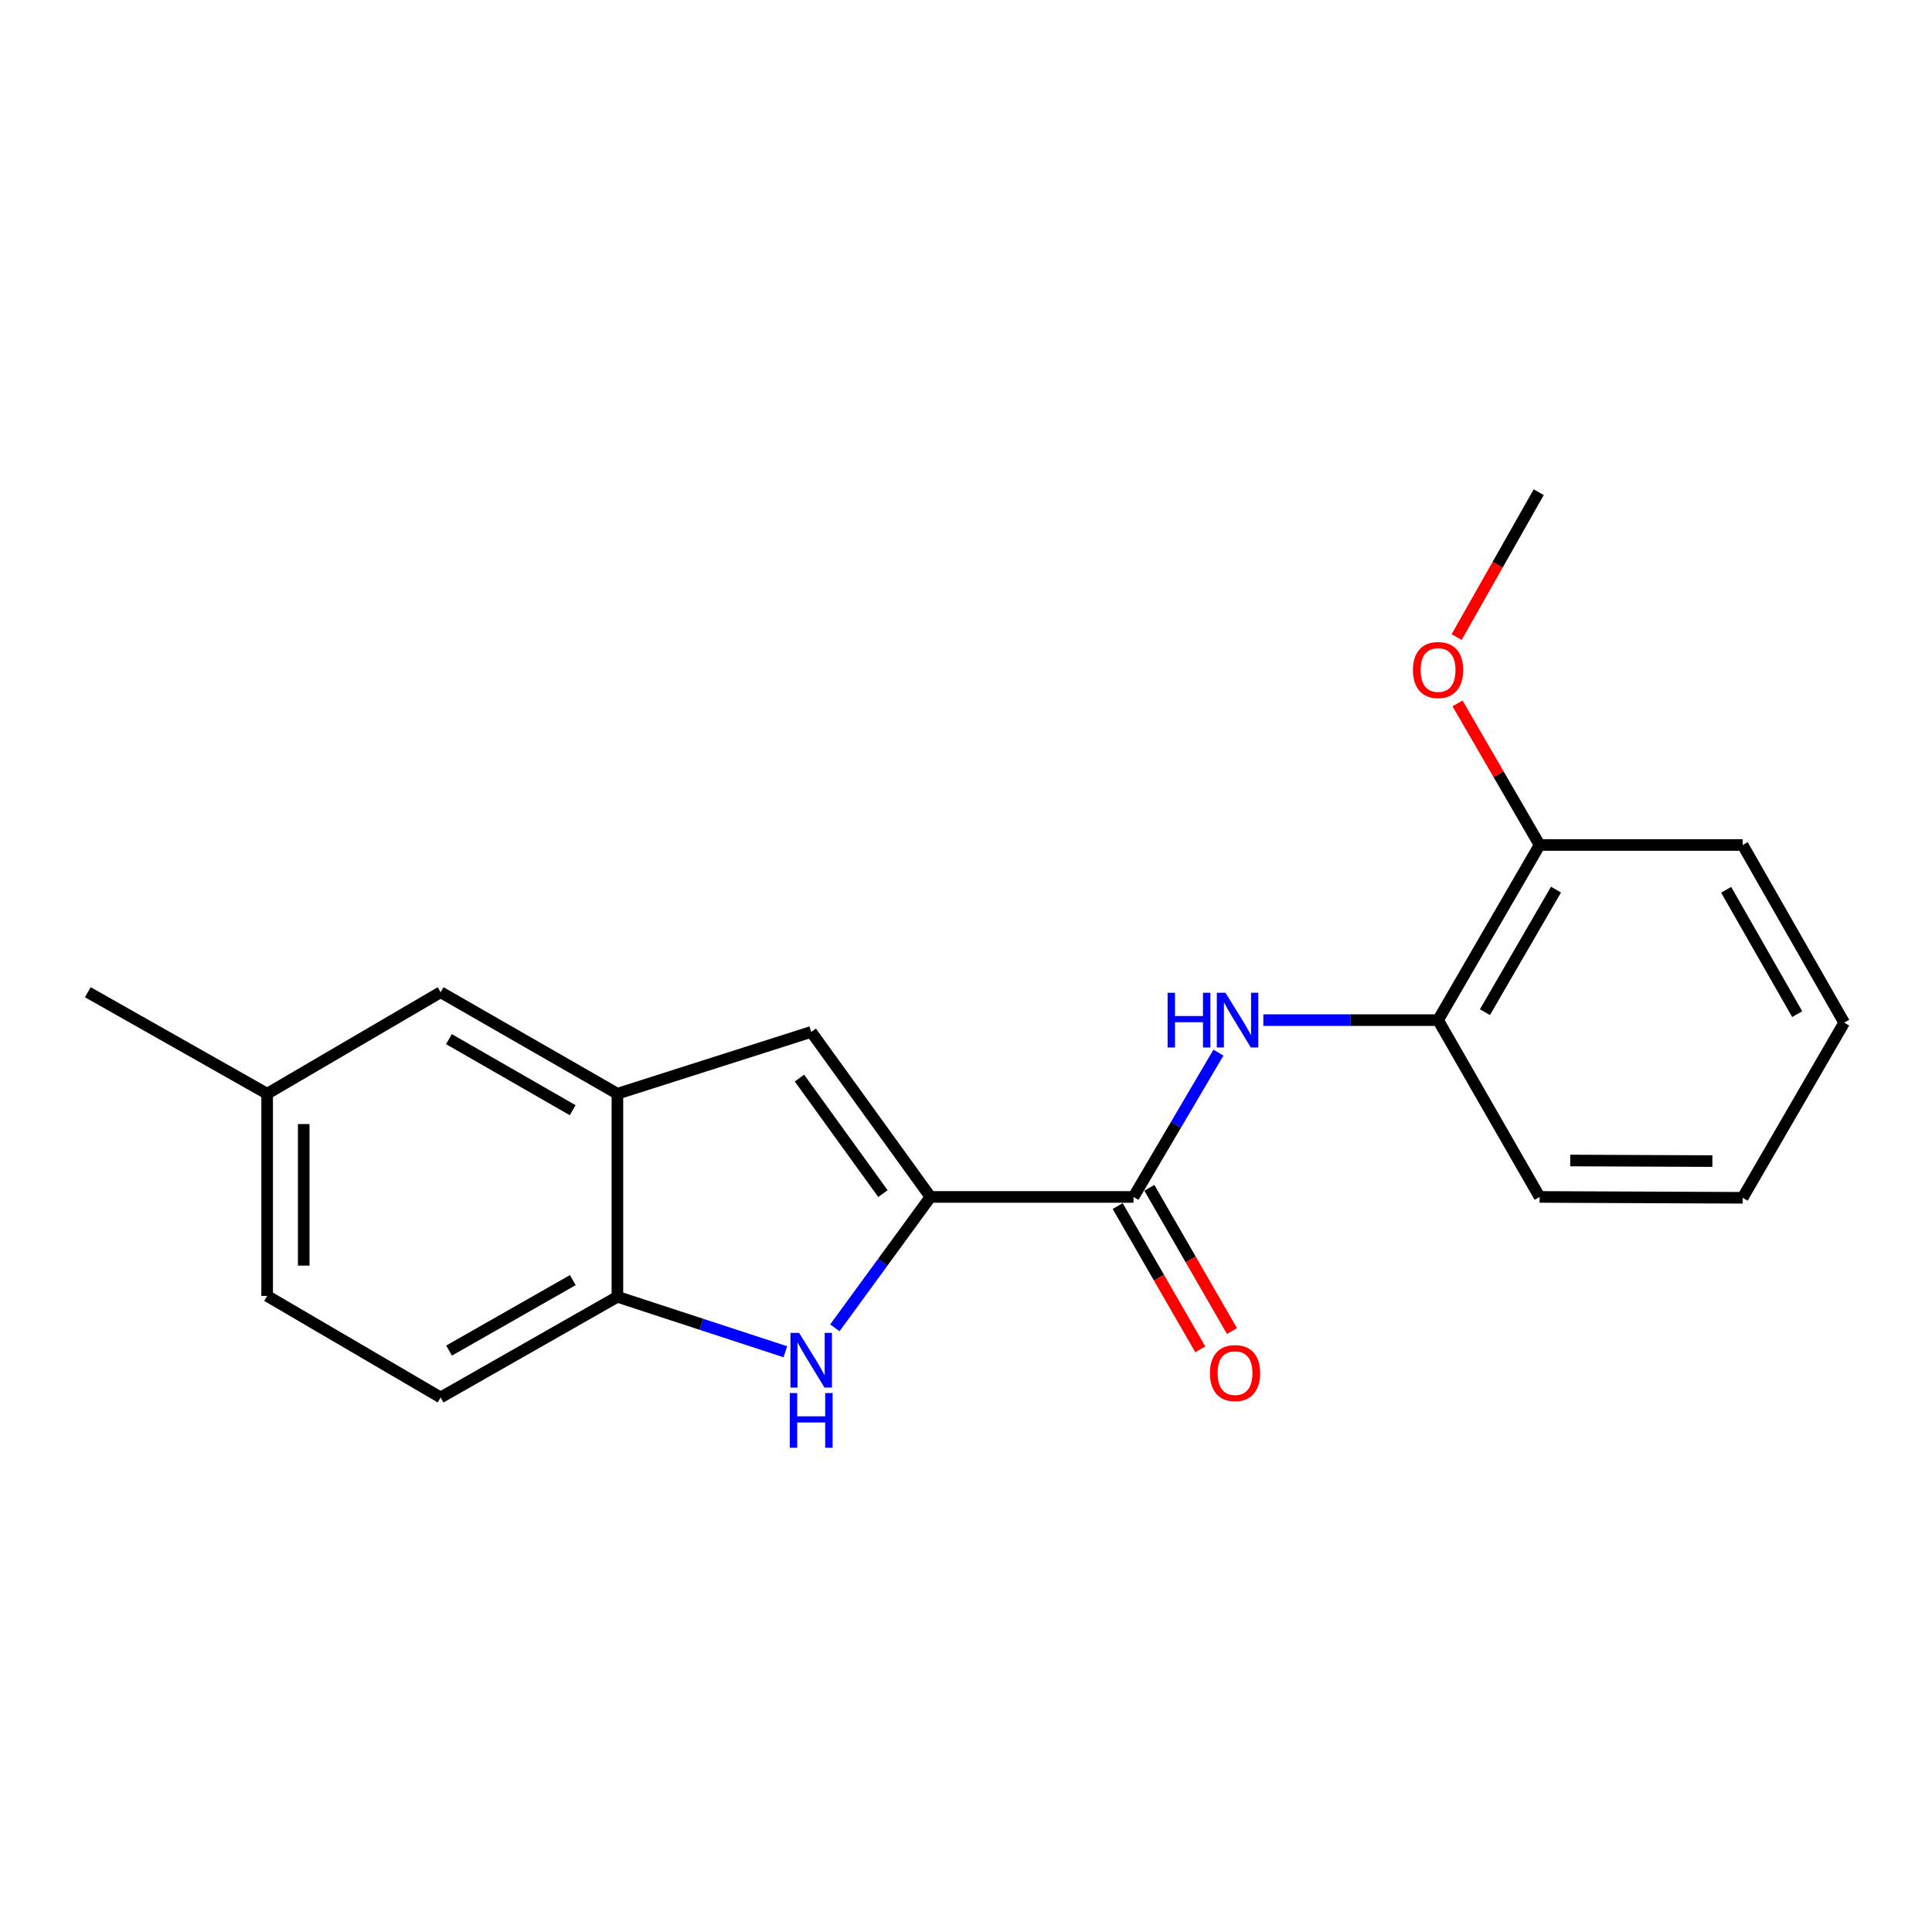 <?xml version='1.0' encoding='iso-8859-1'?>
<svg version='1.1' baseProfile='full'
              xmlns='http://www.w3.org/2000/svg'
                      xmlns:rdkit='http://www.rdkit.org/xml'
                      xmlns:xlink='http://www.w3.org/1999/xlink'
                  xml:space='preserve'
width='1000px' height='1000px' viewBox='0 0 1000 1000'>
<!-- END OF HEADER -->
<rect style='opacity:1.0;fill:#FFFFFF;stroke:none' width='1000' height='1000' x='0' y='0'> </rect>
<path class='bond-0' d='M 481.602,619.531 L 456.866,653.401' style='fill:none;fill-rule:evenodd;stroke:#000000;stroke-width:6px;stroke-linecap:butt;stroke-linejoin:miter;stroke-opacity:1' />
<path class='bond-0' d='M 456.866,653.401 L 432.13,687.272' style='fill:none;fill-rule:evenodd;stroke:#0000FF;stroke-width:6px;stroke-linecap:butt;stroke-linejoin:miter;stroke-opacity:1' />
<path class='bond-1' d='M 481.602,619.531 L 586.704,619.531' style='fill:none;fill-rule:evenodd;stroke:#000000;stroke-width:6px;stroke-linecap:butt;stroke-linejoin:miter;stroke-opacity:1' />
<path class='bond-2' d='M 481.602,619.531 L 419.878,534.12' style='fill:none;fill-rule:evenodd;stroke:#000000;stroke-width:6px;stroke-linecap:butt;stroke-linejoin:miter;stroke-opacity:1' />
<path class='bond-2' d='M 457.005,617.804 L 413.798,558.016' style='fill:none;fill-rule:evenodd;stroke:#000000;stroke-width:6px;stroke-linecap:butt;stroke-linejoin:miter;stroke-opacity:1' />
<path class='bond-5' d='M 406.499,699.669 L 363.034,685.442' style='fill:none;fill-rule:evenodd;stroke:#0000FF;stroke-width:6px;stroke-linecap:butt;stroke-linejoin:miter;stroke-opacity:1' />
<path class='bond-5' d='M 363.034,685.442 L 319.57,671.215' style='fill:none;fill-rule:evenodd;stroke:#000000;stroke-width:6px;stroke-linecap:butt;stroke-linejoin:miter;stroke-opacity:1' />
<path class='bond-4' d='M 586.704,619.531 L 608.686,582.179' style='fill:none;fill-rule:evenodd;stroke:#000000;stroke-width:6px;stroke-linecap:butt;stroke-linejoin:miter;stroke-opacity:1' />
<path class='bond-4' d='M 608.686,582.179 L 630.668,544.827' style='fill:none;fill-rule:evenodd;stroke:#0000FF;stroke-width:6px;stroke-linecap:butt;stroke-linejoin:miter;stroke-opacity:1' />
<path class='bond-8' d='M 578.507,624.259 L 599.892,661.333' style='fill:none;fill-rule:evenodd;stroke:#000000;stroke-width:6px;stroke-linecap:butt;stroke-linejoin:miter;stroke-opacity:1' />
<path class='bond-8' d='M 599.892,661.333 L 621.277,698.408' style='fill:none;fill-rule:evenodd;stroke:#FF0000;stroke-width:6px;stroke-linecap:butt;stroke-linejoin:miter;stroke-opacity:1' />
<path class='bond-8' d='M 594.9,614.803 L 616.285,651.878' style='fill:none;fill-rule:evenodd;stroke:#000000;stroke-width:6px;stroke-linecap:butt;stroke-linejoin:miter;stroke-opacity:1' />
<path class='bond-8' d='M 616.285,651.878 L 637.67,688.953' style='fill:none;fill-rule:evenodd;stroke:#FF0000;stroke-width:6px;stroke-linecap:butt;stroke-linejoin:miter;stroke-opacity:1' />
<path class='bond-3' d='M 419.878,534.12 L 319.57,566.113' style='fill:none;fill-rule:evenodd;stroke:#000000;stroke-width:6px;stroke-linecap:butt;stroke-linejoin:miter;stroke-opacity:1' />
<path class='bond-7' d='M 319.57,566.113 L 228.072,513.567' style='fill:none;fill-rule:evenodd;stroke:#000000;stroke-width:6px;stroke-linecap:butt;stroke-linejoin:miter;stroke-opacity:1' />
<path class='bond-7' d='M 296.421,574.641 L 232.372,537.859' style='fill:none;fill-rule:evenodd;stroke:#000000;stroke-width:6px;stroke-linecap:butt;stroke-linejoin:miter;stroke-opacity:1' />
<path class='bond-20' d='M 319.57,566.113 L 319.57,671.215' style='fill:none;fill-rule:evenodd;stroke:#000000;stroke-width:6px;stroke-linecap:butt;stroke-linejoin:miter;stroke-opacity:1' />
<path class='bond-6' d='M 653.898,528.012 L 699.12,528.012' style='fill:none;fill-rule:evenodd;stroke:#0000FF;stroke-width:6px;stroke-linecap:butt;stroke-linejoin:miter;stroke-opacity:1' />
<path class='bond-6' d='M 699.12,528.012 L 744.341,528.012' style='fill:none;fill-rule:evenodd;stroke:#000000;stroke-width:6px;stroke-linecap:butt;stroke-linejoin:miter;stroke-opacity:1' />
<path class='bond-10' d='M 319.57,671.215 L 228.072,723.319' style='fill:none;fill-rule:evenodd;stroke:#000000;stroke-width:6px;stroke-linecap:butt;stroke-linejoin:miter;stroke-opacity:1' />
<path class='bond-10' d='M 296.48,662.586 L 232.432,699.059' style='fill:none;fill-rule:evenodd;stroke:#000000;stroke-width:6px;stroke-linecap:butt;stroke-linejoin:miter;stroke-opacity:1' />
<path class='bond-9' d='M 744.341,528.012 L 796.898,437.366' style='fill:none;fill-rule:evenodd;stroke:#000000;stroke-width:6px;stroke-linecap:butt;stroke-linejoin:miter;stroke-opacity:1' />
<path class='bond-9' d='M 768.596,523.907 L 805.385,460.455' style='fill:none;fill-rule:evenodd;stroke:#000000;stroke-width:6px;stroke-linecap:butt;stroke-linejoin:miter;stroke-opacity:1' />
<path class='bond-14' d='M 744.341,528.012 L 796.898,619.531' style='fill:none;fill-rule:evenodd;stroke:#000000;stroke-width:6px;stroke-linecap:butt;stroke-linejoin:miter;stroke-opacity:1' />
<path class='bond-11' d='M 228.072,513.567 L 138.277,566.113' style='fill:none;fill-rule:evenodd;stroke:#000000;stroke-width:6px;stroke-linecap:butt;stroke-linejoin:miter;stroke-opacity:1' />
<path class='bond-13' d='M 796.898,437.366 L 775.657,400.727' style='fill:none;fill-rule:evenodd;stroke:#000000;stroke-width:6px;stroke-linecap:butt;stroke-linejoin:miter;stroke-opacity:1' />
<path class='bond-13' d='M 775.657,400.727 L 754.417,364.089' style='fill:none;fill-rule:evenodd;stroke:#FF0000;stroke-width:6px;stroke-linecap:butt;stroke-linejoin:miter;stroke-opacity:1' />
<path class='bond-15' d='M 796.898,437.366 L 902,437.366' style='fill:none;fill-rule:evenodd;stroke:#000000;stroke-width:6px;stroke-linecap:butt;stroke-linejoin:miter;stroke-opacity:1' />
<path class='bond-12' d='M 228.072,723.319 L 138.277,670.773' style='fill:none;fill-rule:evenodd;stroke:#000000;stroke-width:6px;stroke-linecap:butt;stroke-linejoin:miter;stroke-opacity:1' />
<path class='bond-16' d='M 138.277,566.113 L 45.455,513.567' style='fill:none;fill-rule:evenodd;stroke:#000000;stroke-width:6px;stroke-linecap:butt;stroke-linejoin:miter;stroke-opacity:1' />
<path class='bond-21' d='M 138.277,566.113 L 138.277,670.773' style='fill:none;fill-rule:evenodd;stroke:#000000;stroke-width:6px;stroke-linecap:butt;stroke-linejoin:miter;stroke-opacity:1' />
<path class='bond-21' d='M 157.201,581.812 L 157.201,655.074' style='fill:none;fill-rule:evenodd;stroke:#000000;stroke-width:6px;stroke-linecap:butt;stroke-linejoin:miter;stroke-opacity:1' />
<path class='bond-17' d='M 753.953,329.747 L 775.199,292.253' style='fill:none;fill-rule:evenodd;stroke:#FF0000;stroke-width:6px;stroke-linecap:butt;stroke-linejoin:miter;stroke-opacity:1' />
<path class='bond-17' d='M 775.199,292.253 L 796.445,254.759' style='fill:none;fill-rule:evenodd;stroke:#000000;stroke-width:6px;stroke-linecap:butt;stroke-linejoin:miter;stroke-opacity:1' />
<path class='bond-18' d='M 796.898,619.531 L 902,619.973' style='fill:none;fill-rule:evenodd;stroke:#000000;stroke-width:6px;stroke-linecap:butt;stroke-linejoin:miter;stroke-opacity:1' />
<path class='bond-18' d='M 812.742,600.673 L 886.314,600.982' style='fill:none;fill-rule:evenodd;stroke:#000000;stroke-width:6px;stroke-linecap:butt;stroke-linejoin:miter;stroke-opacity:1' />
<path class='bond-22' d='M 902,437.366 L 954.545,529.326' style='fill:none;fill-rule:evenodd;stroke:#000000;stroke-width:6px;stroke-linecap:butt;stroke-linejoin:miter;stroke-opacity:1' />
<path class='bond-22' d='M 893.451,460.549 L 930.233,524.921' style='fill:none;fill-rule:evenodd;stroke:#000000;stroke-width:6px;stroke-linecap:butt;stroke-linejoin:miter;stroke-opacity:1' />
<path class='bond-19' d='M 902,619.973 L 954.545,529.326' style='fill:none;fill-rule:evenodd;stroke:#000000;stroke-width:6px;stroke-linecap:butt;stroke-linejoin:miter;stroke-opacity:1' />
<path  class='atom-1' d='M 413.618 689.888
L 422.898 704.888
Q 423.818 706.368, 425.298 709.048
Q 426.778 711.728, 426.858 711.888
L 426.858 689.888
L 430.618 689.888
L 430.618 718.208
L 426.738 718.208
L 416.778 701.808
Q 415.618 699.888, 414.378 697.688
Q 413.178 695.488, 412.818 694.808
L 412.818 718.208
L 409.138 718.208
L 409.138 689.888
L 413.618 689.888
' fill='#0000FF'/>
<path  class='atom-1' d='M 408.798 721.04
L 412.638 721.04
L 412.638 733.08
L 427.118 733.08
L 427.118 721.04
L 430.958 721.04
L 430.958 749.36
L 427.118 749.36
L 427.118 736.28
L 412.638 736.28
L 412.638 749.36
L 408.798 749.36
L 408.798 721.04
' fill='#0000FF'/>
<path  class='atom-5' d='M 604.344 513.852
L 608.184 513.852
L 608.184 525.892
L 622.664 525.892
L 622.664 513.852
L 626.504 513.852
L 626.504 542.172
L 622.664 542.172
L 622.664 529.092
L 608.184 529.092
L 608.184 542.172
L 604.344 542.172
L 604.344 513.852
' fill='#0000FF'/>
<path  class='atom-5' d='M 634.304 513.852
L 643.584 528.852
Q 644.504 530.332, 645.984 533.012
Q 647.464 535.692, 647.544 535.852
L 647.544 513.852
L 651.304 513.852
L 651.304 542.172
L 647.424 542.172
L 637.464 525.772
Q 636.304 523.852, 635.064 521.652
Q 633.864 519.452, 633.504 518.772
L 633.504 542.172
L 629.824 542.172
L 629.824 513.852
L 634.304 513.852
' fill='#0000FF'/>
<path  class='atom-9' d='M 626.25 710.709
Q 626.25 703.909, 629.61 700.109
Q 632.97 696.309, 639.25 696.309
Q 645.53 696.309, 648.89 700.109
Q 652.25 703.909, 652.25 710.709
Q 652.25 717.589, 648.85 721.509
Q 645.45 725.389, 639.25 725.389
Q 633.01 725.389, 629.61 721.509
Q 626.25 717.629, 626.25 710.709
M 639.25 722.189
Q 643.57 722.189, 645.89 719.309
Q 648.25 716.389, 648.25 710.709
Q 648.25 705.149, 645.89 702.349
Q 643.57 699.509, 639.25 699.509
Q 634.93 699.509, 632.57 702.309
Q 630.25 705.109, 630.25 710.709
Q 630.25 716.429, 632.57 719.309
Q 634.93 722.189, 639.25 722.189
' fill='#FF0000'/>
<path  class='atom-14' d='M 731.341 346.789
Q 731.341 339.989, 734.701 336.189
Q 738.061 332.389, 744.341 332.389
Q 750.621 332.389, 753.981 336.189
Q 757.341 339.989, 757.341 346.789
Q 757.341 353.669, 753.941 357.589
Q 750.541 361.469, 744.341 361.469
Q 738.101 361.469, 734.701 357.589
Q 731.341 353.709, 731.341 346.789
M 744.341 358.269
Q 748.661 358.269, 750.981 355.389
Q 753.341 352.469, 753.341 346.789
Q 753.341 341.229, 750.981 338.429
Q 748.661 335.589, 744.341 335.589
Q 740.021 335.589, 737.661 338.389
Q 735.341 341.189, 735.341 346.789
Q 735.341 352.509, 737.661 355.389
Q 740.021 358.269, 744.341 358.269
' fill='#FF0000'/>
</svg>
